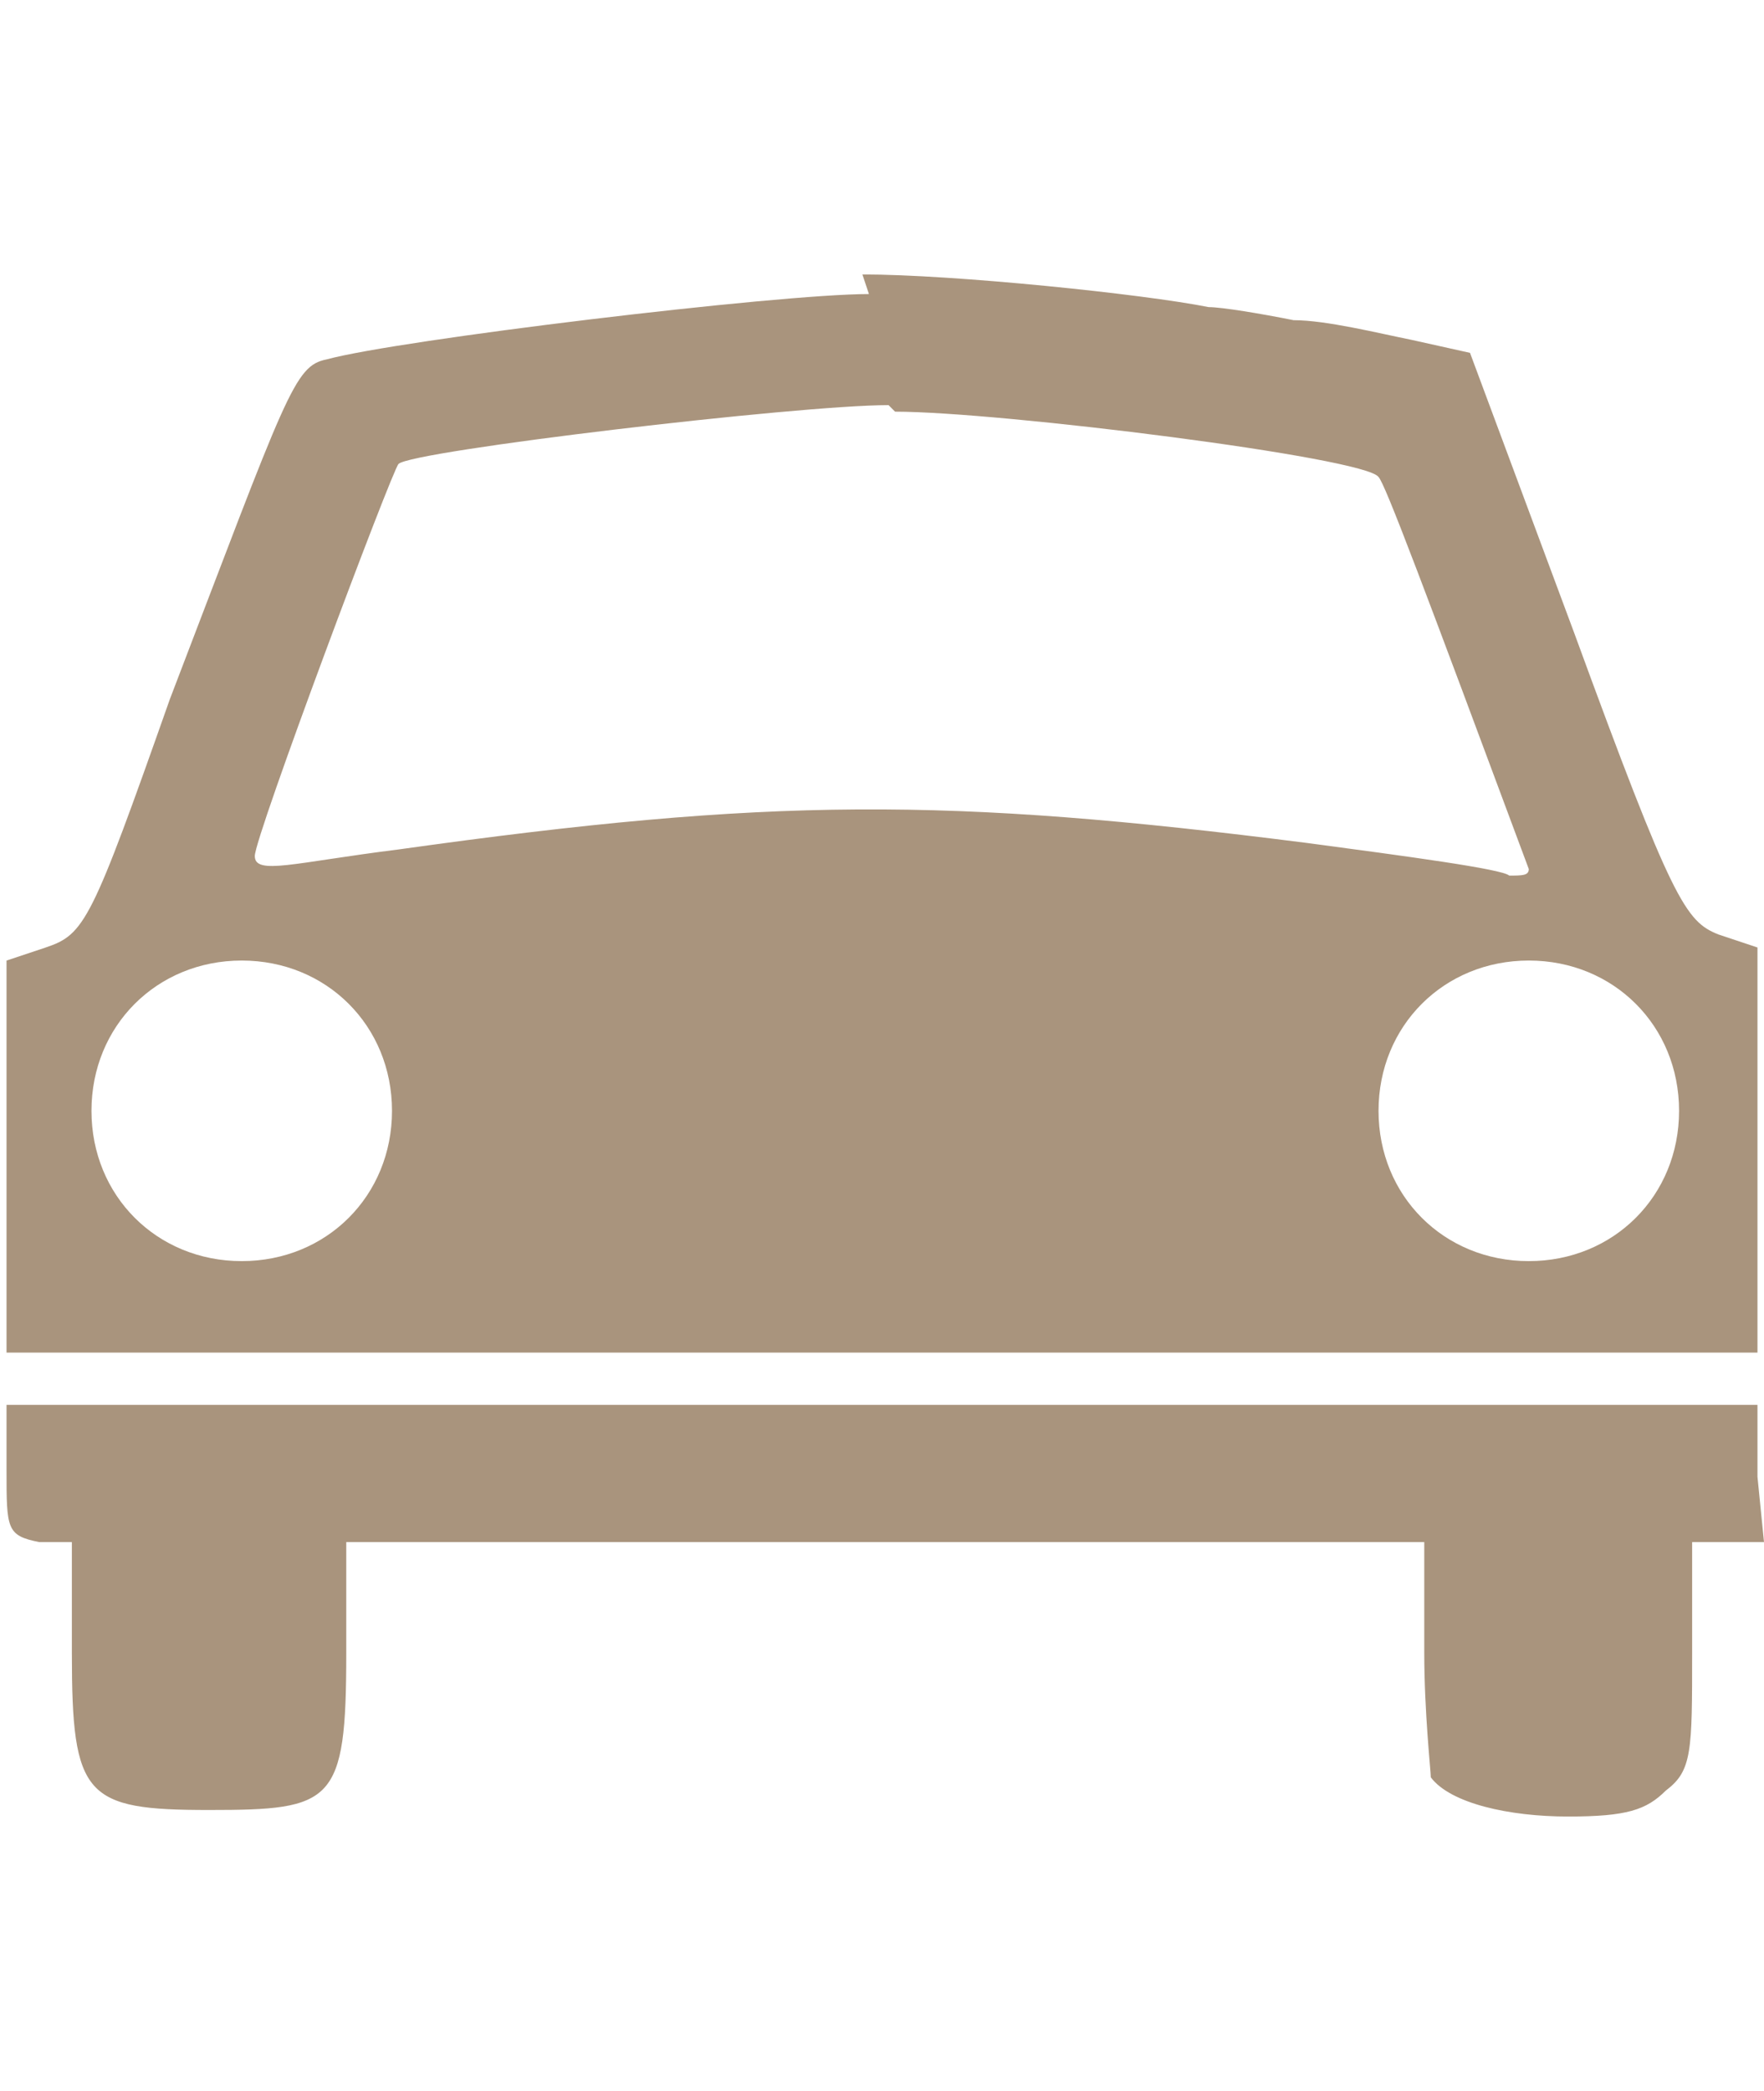<?xml version="1.0" encoding="UTF-8"?>
<svg id="svg4993" xmlns="http://www.w3.org/2000/svg" version="1.1" viewBox="0 0 27 32">
  <path id="path4236-5" d="M13.2,4.2c1.4,0,4.3.3,5.3.5.2,0,.8.1,1.3.2.5,0,1.3.2,1.8.3l.9.2,1.6,4.3c1.5,4.1,1.7,4.4,2.2,4.6l.6.2v6.2h-13.4s-13.4,0-13.4,0v-3s0-3,0-3l.6-.2c.6-.2.7-.4,1.9-3.8,1.8-4.7,1.9-5.1,2.4-5.2,1.1-.3,6.9-1,8.3-1h0ZM13.6,6.2c-1.4,0-7.3.7-7.5.9-.1.1-2.2,5.7-2.2,6s.6.1,2.2-.1c5.7-.8,8.4-.8,13.9-.1,1.5.2,3,.4,3.1.5.2,0,.3,0,.3-.1-1.6-4.3-2.2-5.9-2.3-6-.2-.3-5.8-1-7.4-1ZM23.4,14.7c-1.3,0-2.3,1-2.3,2.3s1,2.3,2.3,2.3,2.3-1,2.3-2.3-1-2.3-2.3-2.3ZM3.7,14.7c-1.3,0-2.3,1-2.3,2.3s1,2.3,2.3,2.3,2.3-1,2.3-2.3-1-2.3-2.3-2.3ZM26.9,21.6v1c0,0,.1,1,.1,1h-1.1v1.7c0,1.5,0,1.8-.4,2.1-.3.3-.6.4-1.5.4s-1.8-.2-2.1-.6c0-.1-.1-1-.1-1.9v-1.7H5.3v1.7c0,2.3-.2,2.4-2.1,2.4s-2.1-.2-2.1-2.4v-1.7h-.5c-.5-.1-.5-.2-.5-1.1v-1h26.8Z" style="fill: #a9947d; stroke-width: 0px;"/>
</svg>